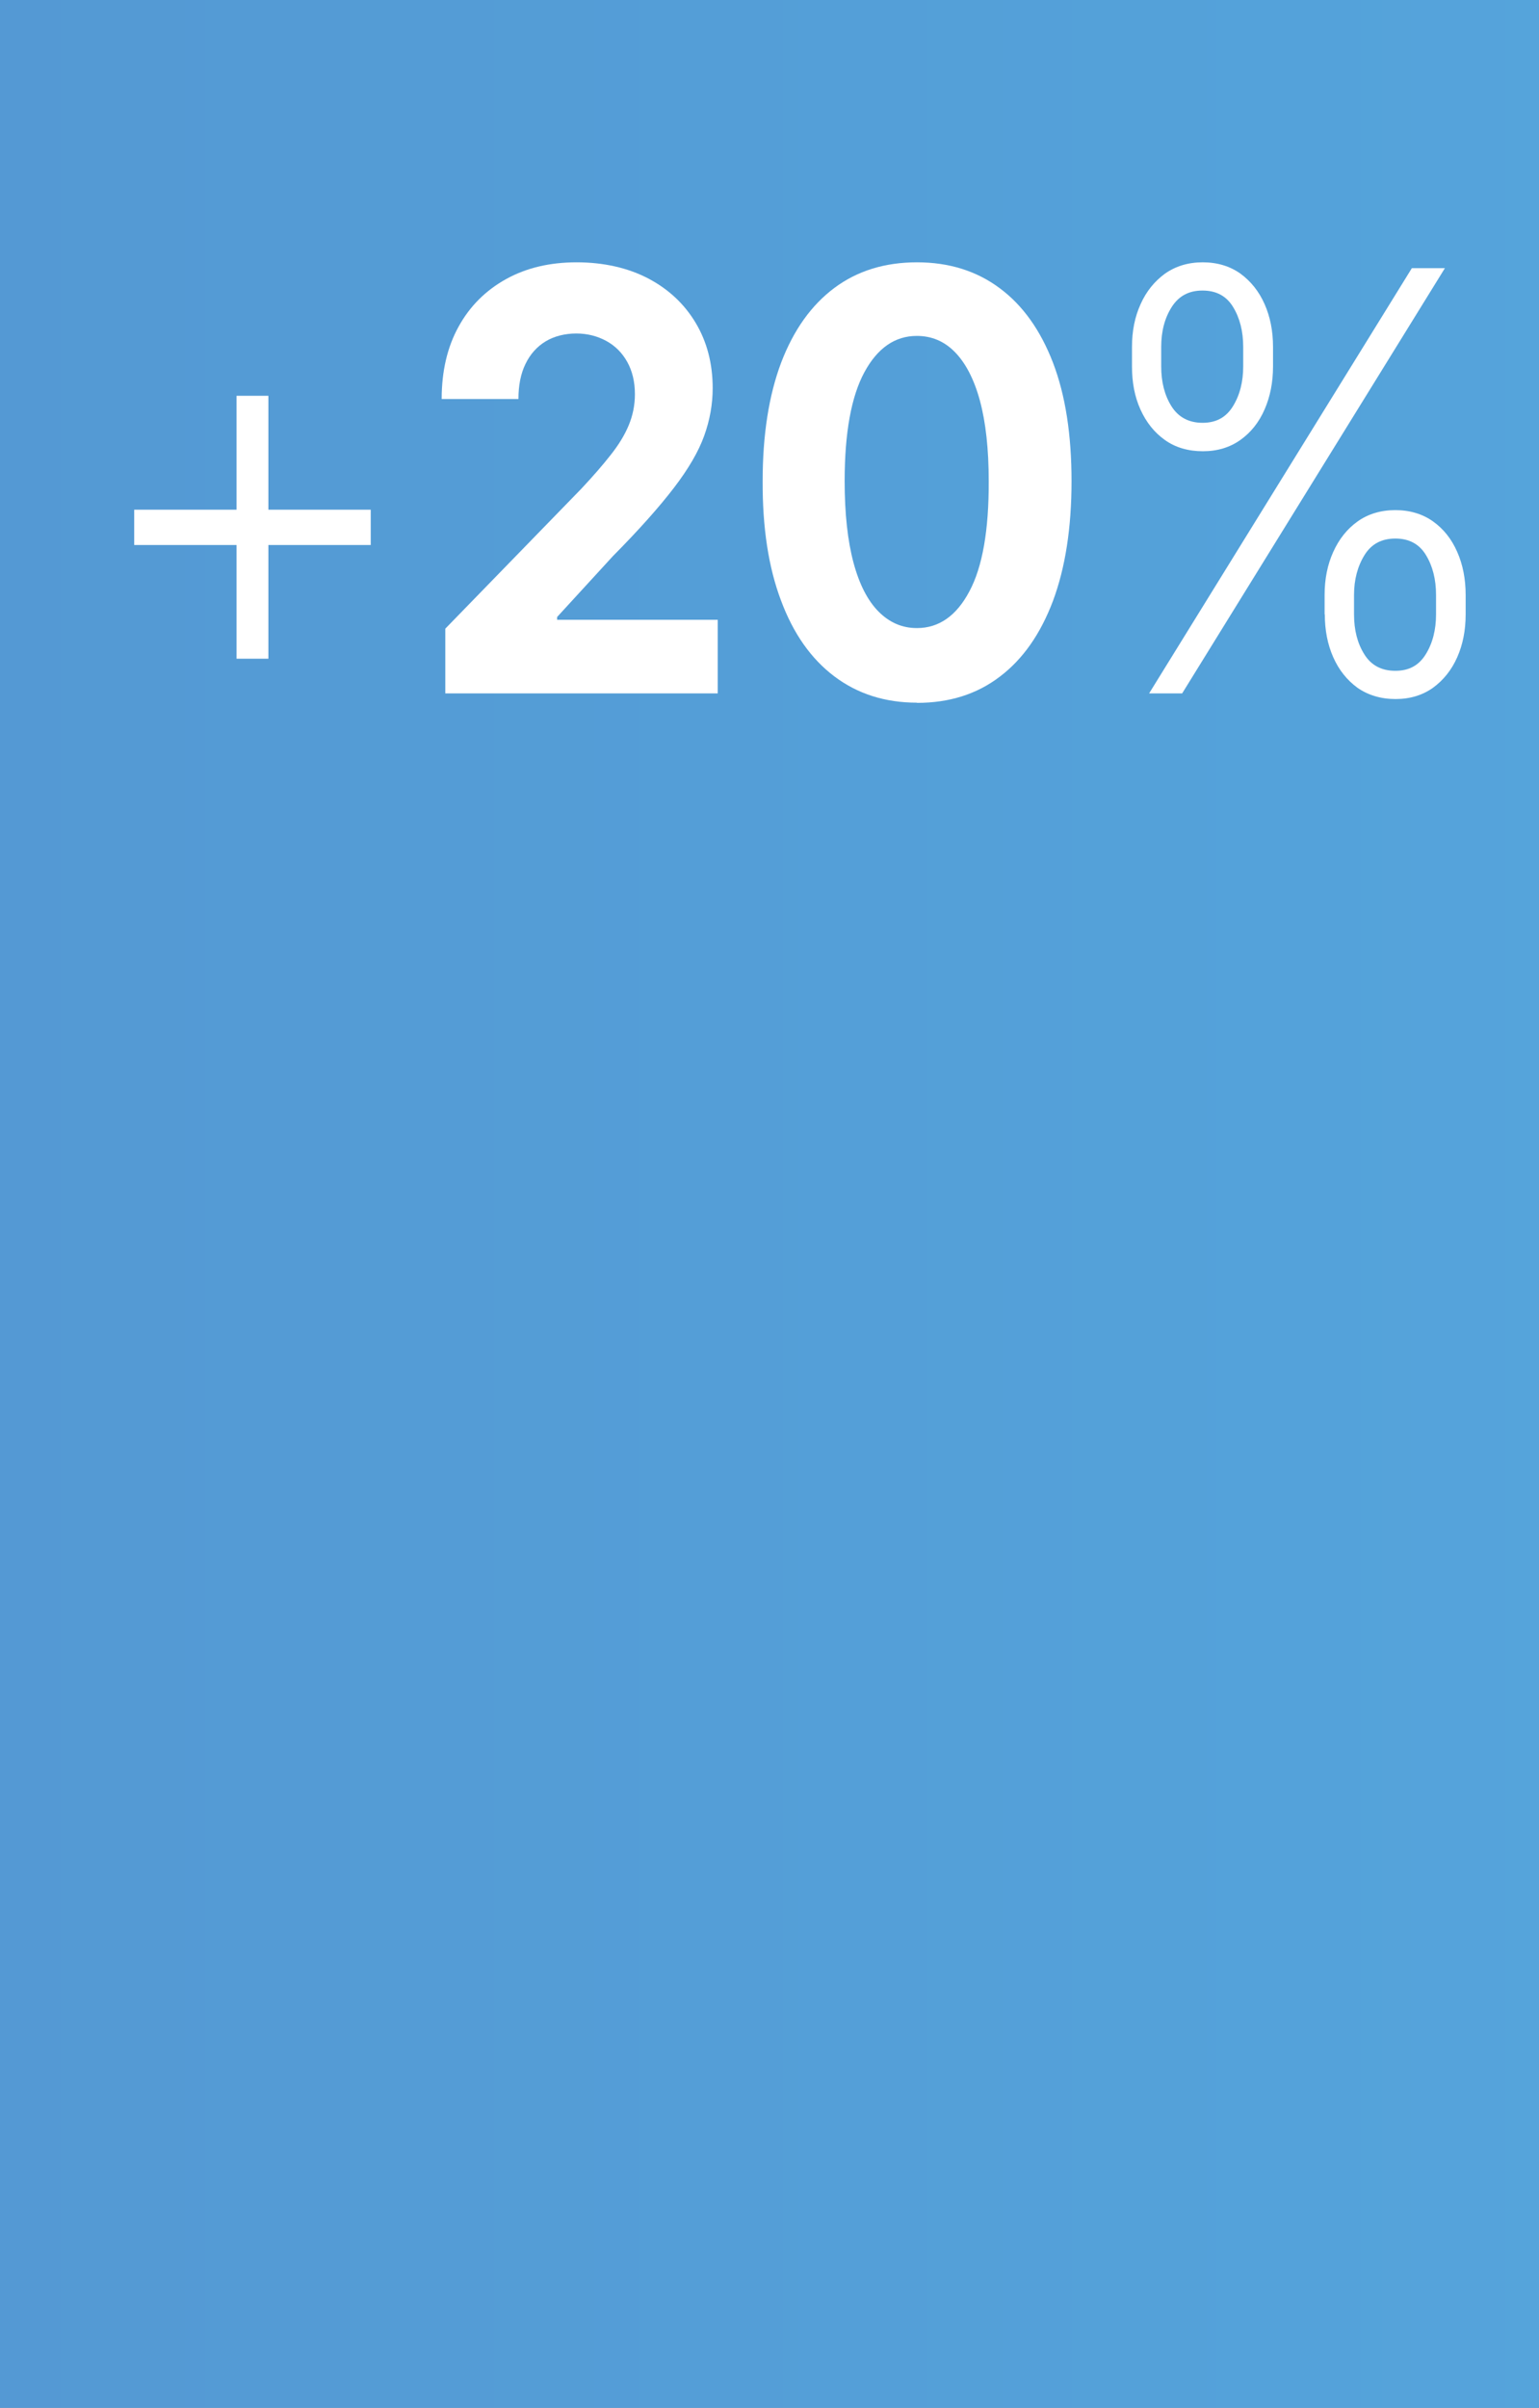 <?xml version="1.0" encoding="UTF-8"?><svg id="aw" xmlns="http://www.w3.org/2000/svg" xmlns:xlink="http://www.w3.org/1999/xlink" viewBox="0 0 76.38 119.42"><rect x="0" y="0" width="76.38" height="119.42" fill="#808080" stroke="none"/><defs><style>.cls-1{fill:url(#New_Gradient_Swatch_2);}.cls-1,.cls-2{stroke-width:0px;}.cls-2{fill:#fff;}</style><linearGradient id="New_Gradient_Swatch_2" x1="257.59" y1="59.71" x2="-624.45" y2="59.71" gradientUnits="userSpaceOnUse"><stop offset="0" stop-color="#56bded"/><stop offset="1" stop-color="#4f4296"/></linearGradient></defs><rect class="cls-1" y="0" width="76.38" height="119.42"/><path class="cls-2" d="m6.66,27.03v-1.75h11.74v1.75H6.66Zm5.08,5.64v-13.04h1.58v13.04h-1.58Z"/><path class="cls-2" d="m22.1,34.39v-3.21l6.76-6.95c.58-.62,1.06-1.17,1.45-1.67.39-.49.69-.98.89-1.46.2-.48.31-.99.31-1.55,0-.62-.13-1.15-.38-1.6-.25-.45-.6-.8-1.04-1.04-.44-.24-.94-.37-1.49-.37s-1.09.13-1.52.39c-.43.26-.77.64-1,1.12-.24.49-.35,1.07-.35,1.74h-3.81c0-1.38.28-2.58.84-3.59.56-1.02,1.35-1.8,2.36-2.36,1.01-.56,2.18-.83,3.5-.83s2.54.27,3.55.8c1.01.53,1.8,1.27,2.36,2.21s.84,2.02.84,3.23c0,.8-.14,1.58-.42,2.36-.28.78-.78,1.64-1.5,2.58-.72.94-1.73,2.08-3.03,3.39l-2.77,3.02v.14h7.97v3.65h-13.53Z"/><path class="cls-2" d="m45.51,34.85c-1.59,0-2.96-.44-4.11-1.31-1.15-.87-2.03-2.12-2.64-3.76-.62-1.64-.92-3.61-.91-5.92,0-2.3.31-4.26.92-5.88.62-1.62,1.5-2.85,2.64-3.7s2.51-1.27,4.1-1.27,2.96.43,4.1,1.28c1.15.85,2.03,2.09,2.65,3.7.62,1.62.92,3.58.92,5.88,0,2.31-.31,4.29-.92,5.93-.62,1.64-1.49,2.89-2.64,3.76-1.14.87-2.51,1.3-4.11,1.3Zm0-3.7c1.09,0,1.96-.61,2.6-1.82.65-1.21.97-3.04.96-5.47,0-1.6-.15-2.93-.44-4-.29-1.06-.71-1.86-1.24-2.4-.53-.54-1.16-.8-1.89-.8-1.08,0-1.95.6-2.6,1.8-.65,1.2-.98,3-.98,5.4,0,1.62.15,2.97.44,4.05.29,1.08.71,1.89,1.25,2.43.54.54,1.17.81,1.89.81Z"/><path class="cls-2" d="m56.18,18.17v-.96c0-.79.14-1.5.43-2.13.28-.63.69-1.13,1.21-1.51.53-.37,1.15-.56,1.87-.56s1.35.19,1.87.56c.52.38.92.88,1.2,1.51.28.63.42,1.34.42,2.13v.96c0,.79-.14,1.5-.42,2.14s-.68,1.14-1.2,1.51c-.52.37-1.14.56-1.86.56s-1.36-.18-1.89-.56c-.52-.37-.92-.87-1.21-1.51s-.42-1.35-.42-2.14Zm.85,16.22l13.04-21.09h1.64l-13.04,21.09h-1.64Zm.6-17.18v.96c0,.78.17,1.44.51,1.98s.86.82,1.54.82,1.17-.27,1.51-.82.51-1.21.51-1.98v-.96c0-.78-.17-1.44-.5-1.98-.33-.55-.84-.82-1.52-.82s-1.18.27-1.53.82c-.35.55-.52,1.21-.52,1.98Zm8.11,13.26v-.96c0-.79.14-1.5.43-2.14s.69-1.14,1.21-1.51c.52-.37,1.15-.56,1.87-.56s1.35.19,1.87.56c.52.37.92.87,1.2,1.51.28.63.42,1.35.42,2.14v.96c0,.79-.14,1.5-.42,2.13-.28.63-.68,1.13-1.2,1.51-.52.37-1.14.56-1.86.56s-1.36-.19-1.89-.56c-.52-.38-.92-.88-1.2-1.51-.28-.63-.42-1.34-.42-2.13Zm1.46-.96v.96c0,.78.17,1.44.51,1.98.34.55.86.82,1.54.82s1.17-.27,1.51-.82.51-1.21.51-1.98v-.96c0-.78-.17-1.44-.5-1.98-.33-.55-.84-.82-1.52-.82s-1.19.27-1.53.82-.52,1.21-.52,1.98Z"/></svg>